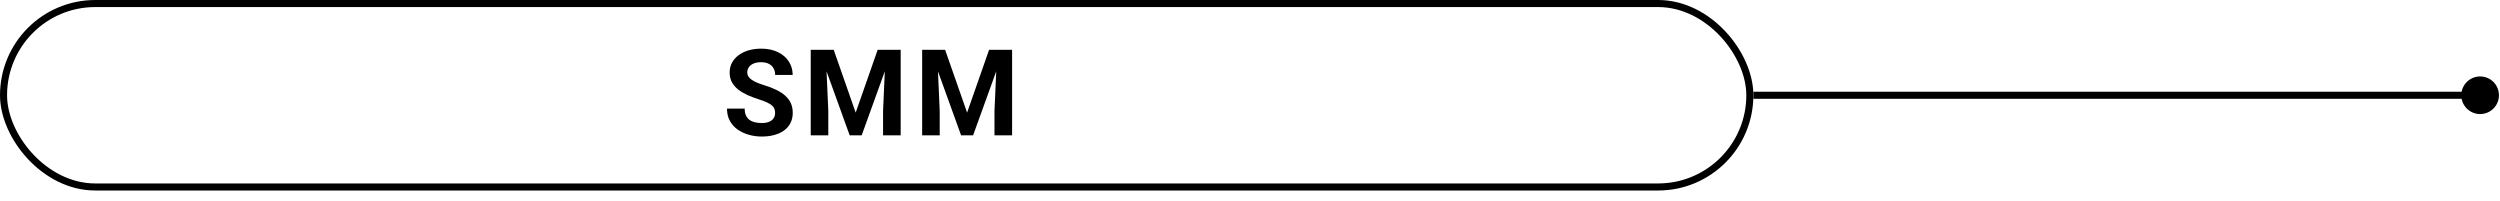 <?xml version="1.0" encoding="UTF-8"?> <svg xmlns="http://www.w3.org/2000/svg" width="187" height="15" viewBox="0 0 187 15" fill="none"><path d="M184.106 7.125C184.106 7.902 184.736 8.532 185.513 8.532C186.291 8.532 186.921 7.902 186.921 7.125C186.921 6.348 186.291 5.718 185.513 5.718C184.736 5.718 184.106 6.348 184.106 7.125ZM131.152 7.125V7.389H185.513V7.125V6.861H131.152V7.125Z" fill="black"></path><rect x="0.264" y="0.264" width="130.625" height="13.722" rx="6.861" stroke="black" stroke-width="0.528"></rect><path d="M57.978 8.451C57.978 8.336 57.961 8.234 57.926 8.143C57.894 8.049 57.832 7.964 57.741 7.888C57.65 7.809 57.523 7.731 57.359 7.655C57.195 7.579 56.982 7.5 56.722 7.418C56.432 7.324 56.156 7.219 55.895 7.102C55.638 6.984 55.409 6.848 55.21 6.693C55.014 6.535 54.858 6.352 54.744 6.144C54.633 5.936 54.577 5.694 54.577 5.418C54.577 5.152 54.636 4.91 54.753 4.693C54.87 4.474 55.034 4.286 55.245 4.131C55.456 3.973 55.705 3.851 55.992 3.766C56.282 3.681 56.6 3.639 56.946 3.639C57.417 3.639 57.829 3.724 58.181 3.894C58.532 4.063 58.805 4.296 58.998 4.592C59.194 4.888 59.292 5.227 59.292 5.607H57.983C57.983 5.42 57.943 5.256 57.864 5.115C57.788 4.972 57.671 4.859 57.513 4.777C57.357 4.695 57.161 4.654 56.924 4.654C56.695 4.654 56.505 4.689 56.352 4.759C56.2 4.827 56.086 4.919 56.01 5.036C55.934 5.15 55.895 5.279 55.895 5.423C55.895 5.531 55.922 5.629 55.975 5.717C56.03 5.805 56.112 5.887 56.221 5.963C56.329 6.04 56.462 6.111 56.621 6.179C56.779 6.246 56.962 6.312 57.17 6.376C57.519 6.482 57.825 6.601 58.088 6.732C58.355 6.864 58.578 7.012 58.756 7.176C58.935 7.34 59.07 7.526 59.161 7.734C59.252 7.942 59.297 8.178 59.297 8.442C59.297 8.72 59.243 8.969 59.134 9.189C59.026 9.409 58.869 9.595 58.664 9.747C58.459 9.899 58.214 10.015 57.93 10.094C57.646 10.173 57.328 10.213 56.977 10.213C56.66 10.213 56.348 10.172 56.041 10.09C55.733 10.005 55.453 9.877 55.201 9.708C54.952 9.538 54.753 9.321 54.603 9.057C54.454 8.793 54.379 8.481 54.379 8.121H55.702C55.702 8.32 55.733 8.489 55.794 8.626C55.856 8.764 55.942 8.875 56.054 8.96C56.168 9.045 56.303 9.107 56.458 9.145C56.616 9.183 56.789 9.202 56.977 9.202C57.205 9.202 57.393 9.17 57.539 9.105C57.688 9.041 57.798 8.952 57.869 8.837C57.942 8.723 57.978 8.594 57.978 8.451ZM61.245 3.727H62.362L64.005 8.424L65.649 3.727H66.765L64.453 10.125H63.557L61.245 3.727ZM60.643 3.727H61.755L61.957 8.306V10.125H60.643V3.727ZM66.255 3.727H67.371V10.125H66.053V8.306L66.255 3.727ZM69.579 3.727H70.695L72.339 8.424L73.983 3.727H75.099L72.787 10.125H71.891L69.579 3.727ZM68.977 3.727H70.089L70.291 8.306V10.125H68.977V3.727ZM74.589 3.727H75.705V10.125H74.387V8.306L74.589 3.727Z" fill="black"></path></svg> 